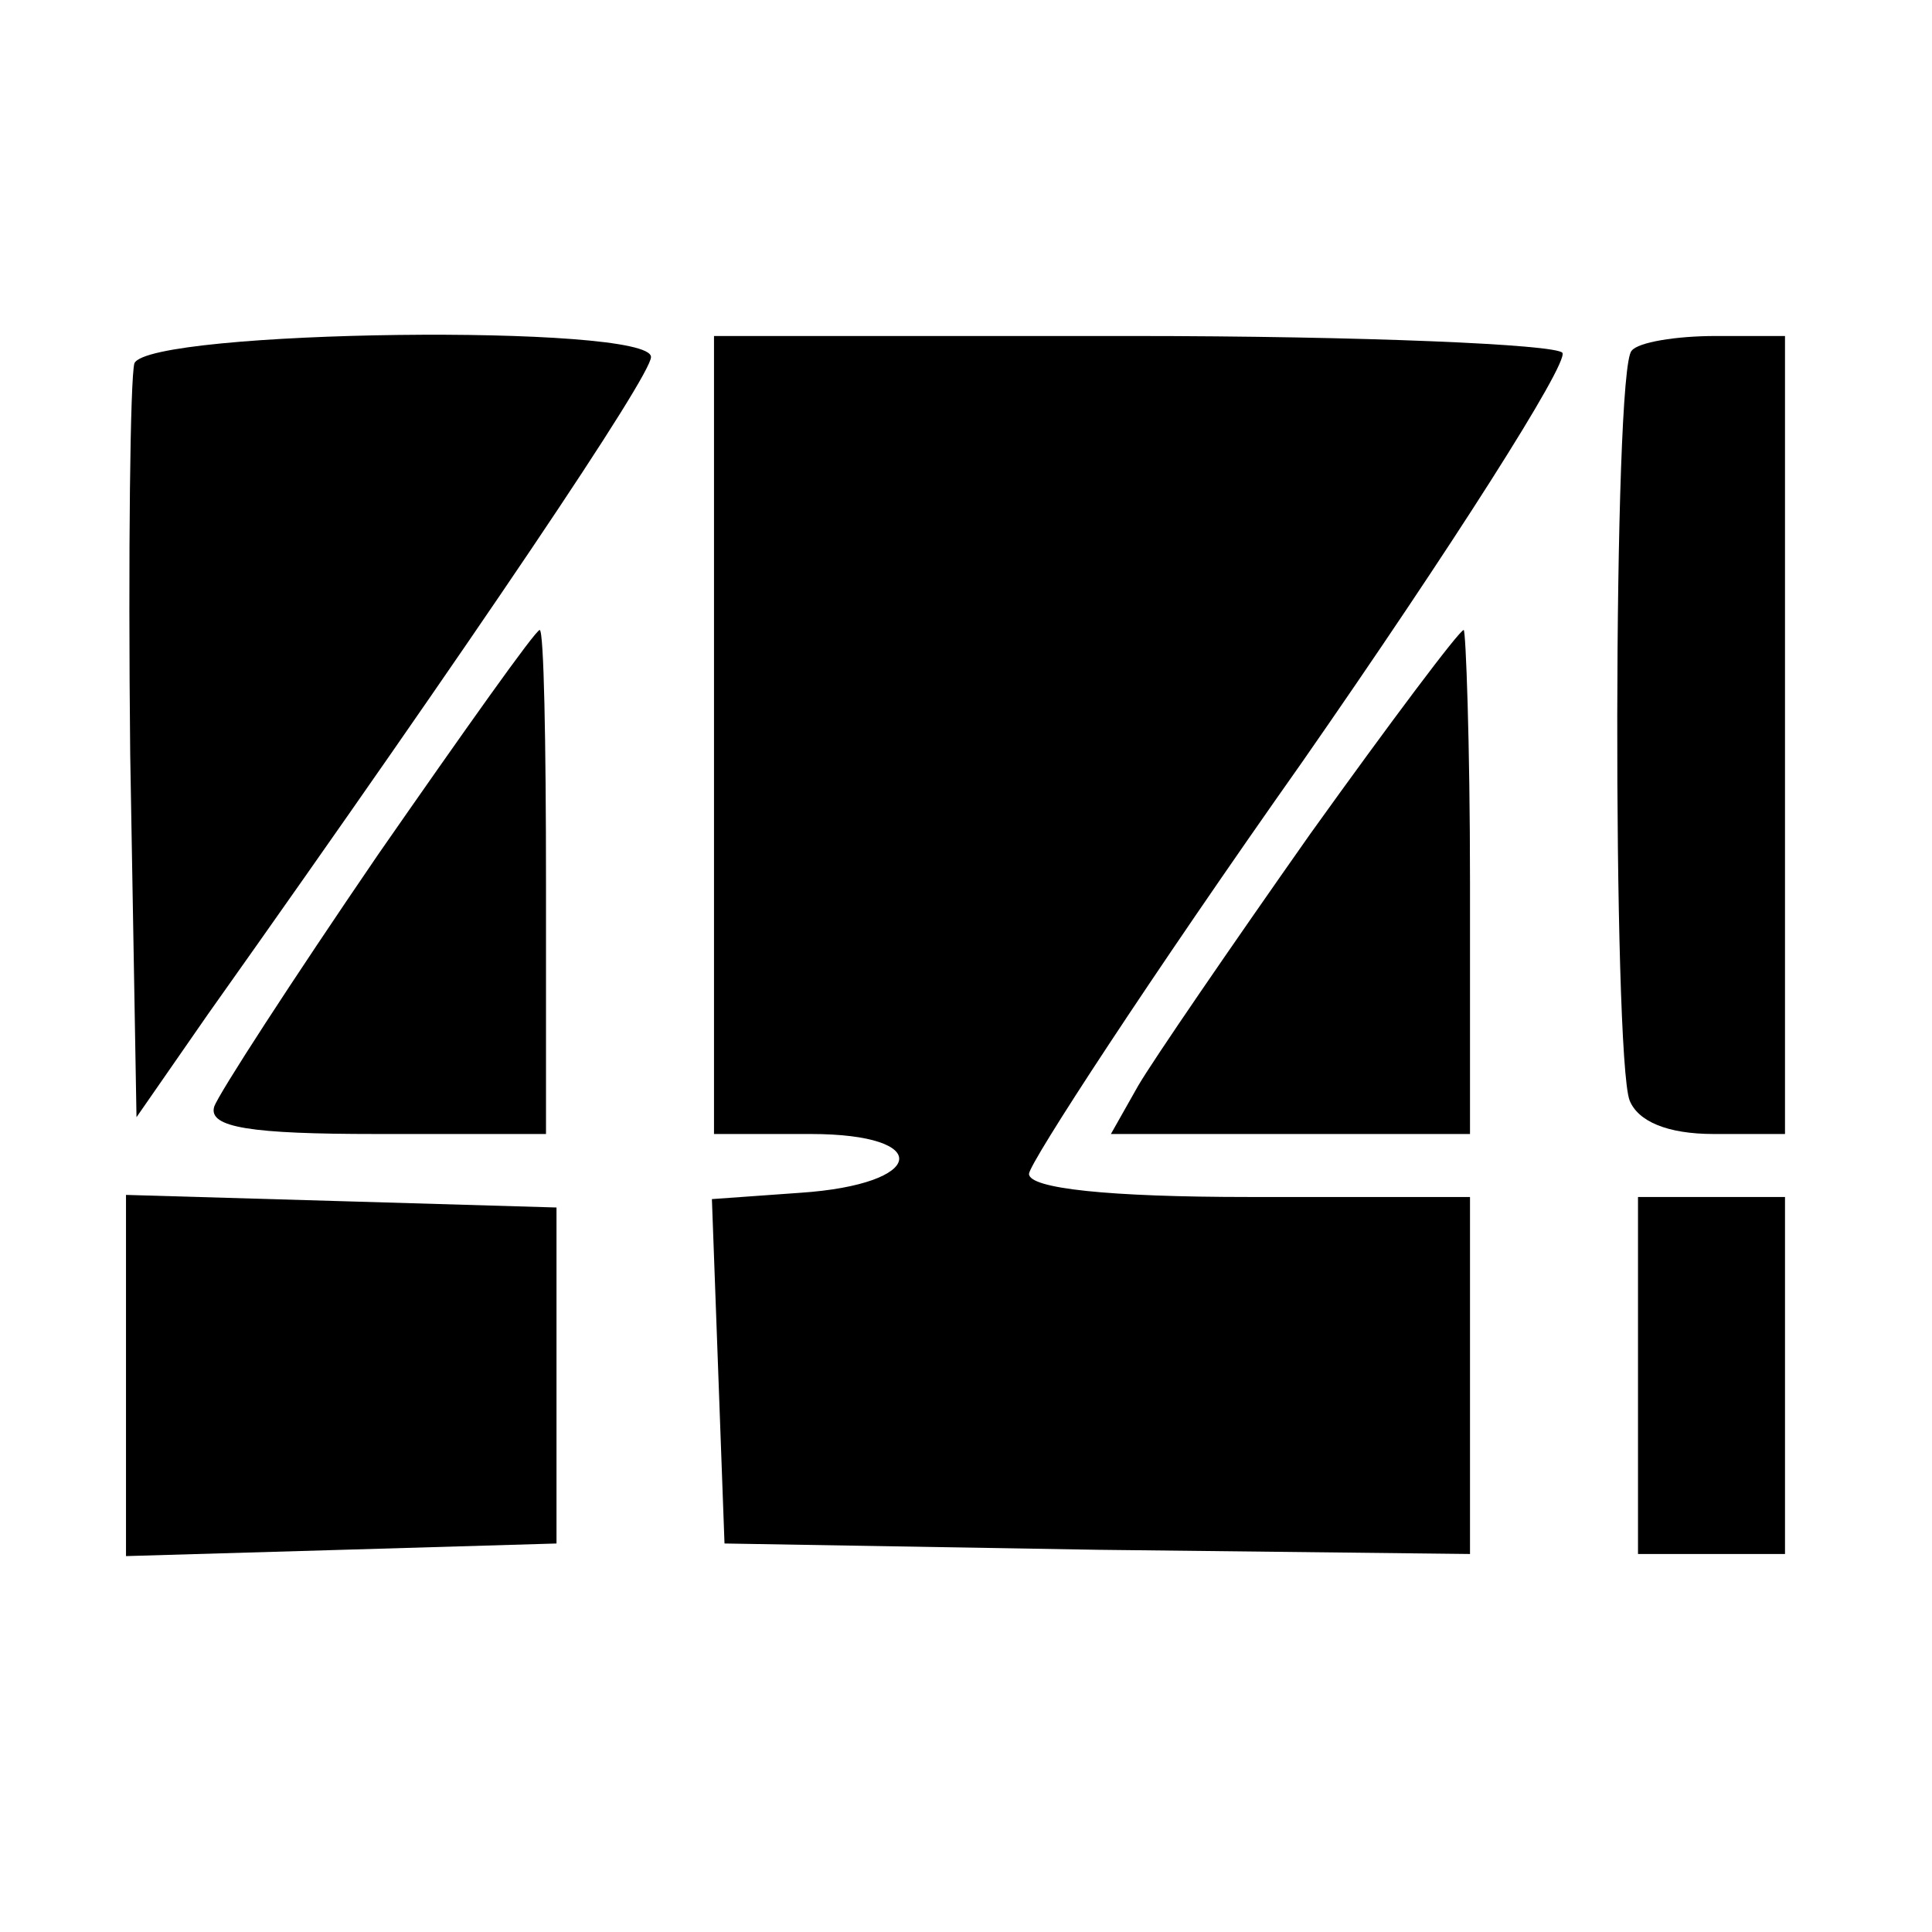 <?xml version="1.0" standalone="no"?>
<!DOCTYPE svg PUBLIC "-//W3C//DTD SVG 20010904//EN"
 "http://www.w3.org/TR/2001/REC-SVG-20010904/DTD/svg10.dtd">
<svg version="1.0" xmlns="http://www.w3.org/2000/svg"
 width="92pt" height="92pt" viewBox="0 0 92 92"
 preserveAspectRatio="xMidYMid meet">
<g transform="translate(0,92) scale(0.1,-0.1)"
fill="#000000" stroke="none">
<path d="M64 747 c-2 -7 -3 -91 -2 -186 l3 -173 34 49 c129 182 211 304 211
313 0 16 -239 13 -246 -3z"/>
<path d="M340 570 l0 -190 46 0 c59 0 55 -24 -5 -28 l-42 -3 3 -82 3 -82 178
-3 177 -2 0 85 0 85 -105 0 c-67 0 -105 4 -105 11 0 5 58 94 130 196 71 102
127 190 124 195 -3 4 -95 8 -205 8 l-199 0 0 -190z"/>
<path d="M777 753 c-9 -8 -9 -336 -1 -357 4 -10 18 -16 40 -16 l34 0 0 190 0
190 -33 0 c-19 0 -37 -3 -40 -7z"/>
<path d="M180 513 c-41 -60 -76 -114 -78 -120 -3 -10 18 -13 77 -13 l81 0 0
120 c0 66 -1 120 -3 120 -2 0 -36 -48 -77 -107z"/>
<path d="M624 523 c-38 -54 -75 -108 -82 -120 l-13 -23 86 0 85 0 0 120 c0 66
-2 120 -3 120 -2 0 -35 -44 -73 -97z"/>
<path d="M60 265 l0 -86 103 3 102 3 0 80 0 80 -102 3 -103 3 0 -86z"/>
<path d="M780 265 l0 -85 35 0 35 0 0 85 0 85 -35 0 -35 0 0 -85z"/>
</g>
</svg>
